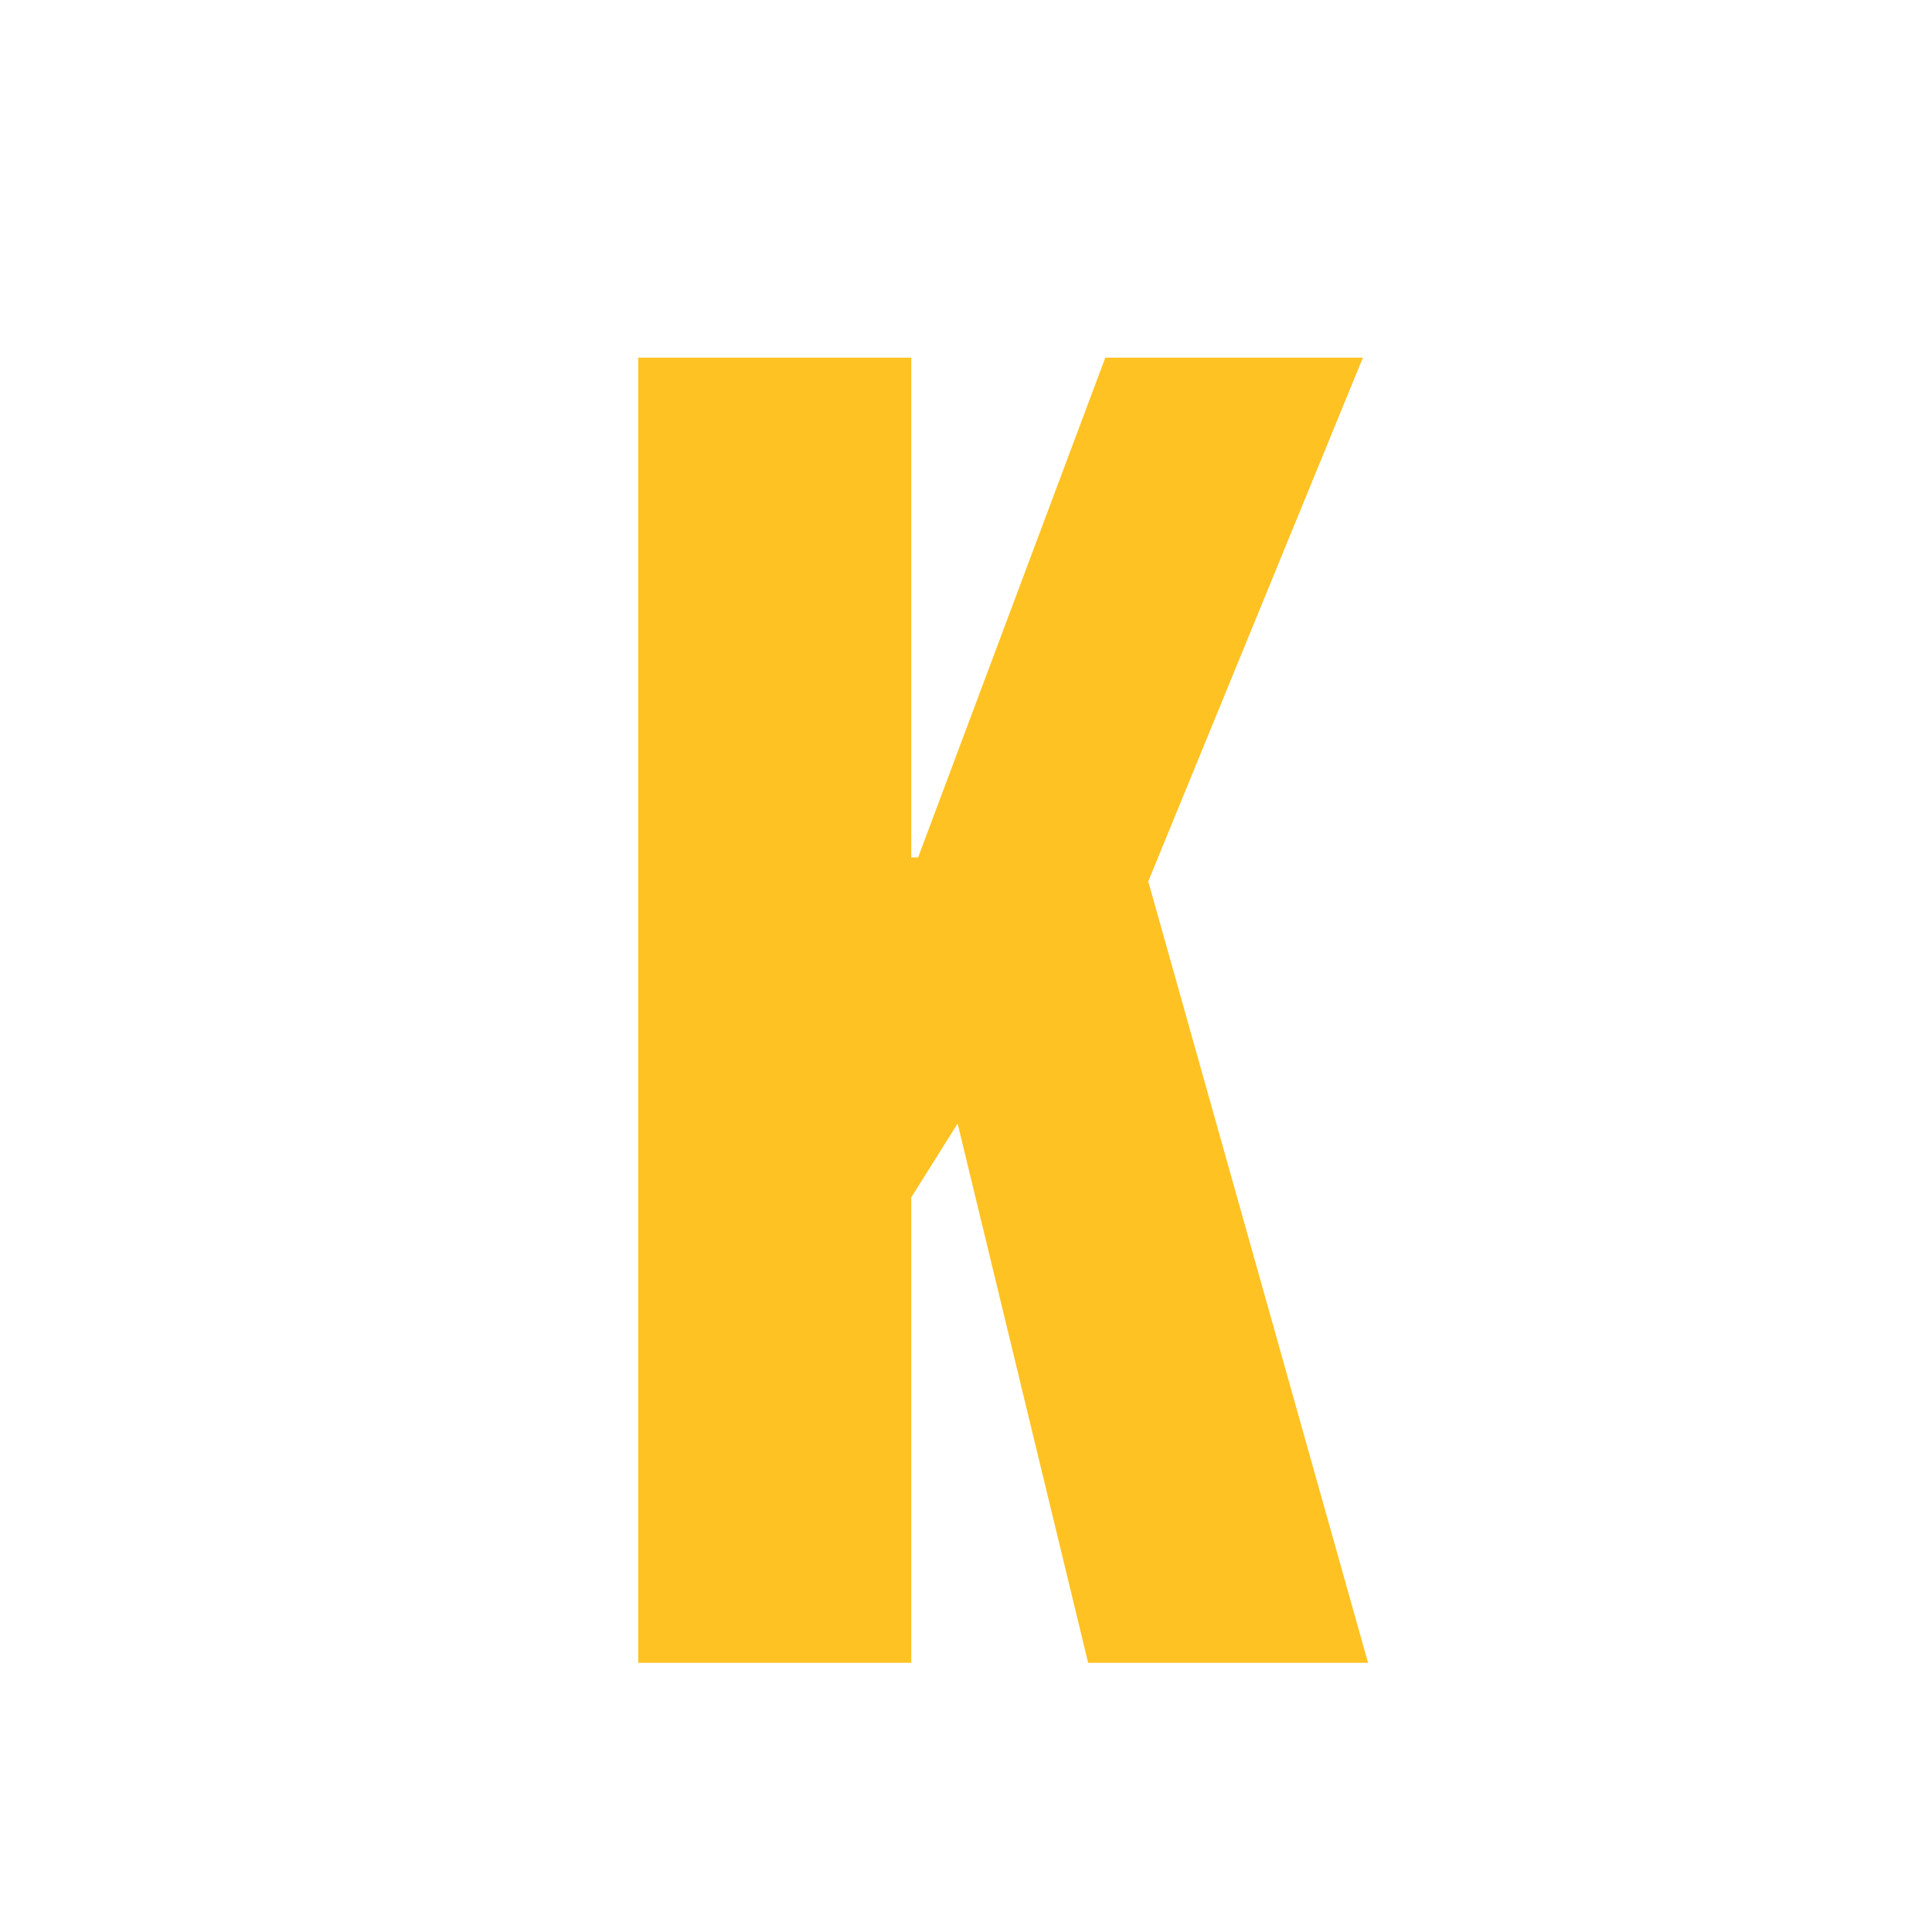 <svg viewBox="0 0 90 90" xmlns="http://www.w3.org/2000/svg" data-name="Layer 1" id="Layer_1">
  <defs>
    <style>
      .cls-1 {
        fill: #ffc222;
      }
    </style>
  </defs>
  <path d="M63.73,77.46h-13.04l-6.08-25.12-2.16,3.44v21.68h-12.72V16.66h12.72v23.28h.32l8.72-23.28h12l-10,24.4,10.24,36.4Z" class="cls-1"></path>
</svg>